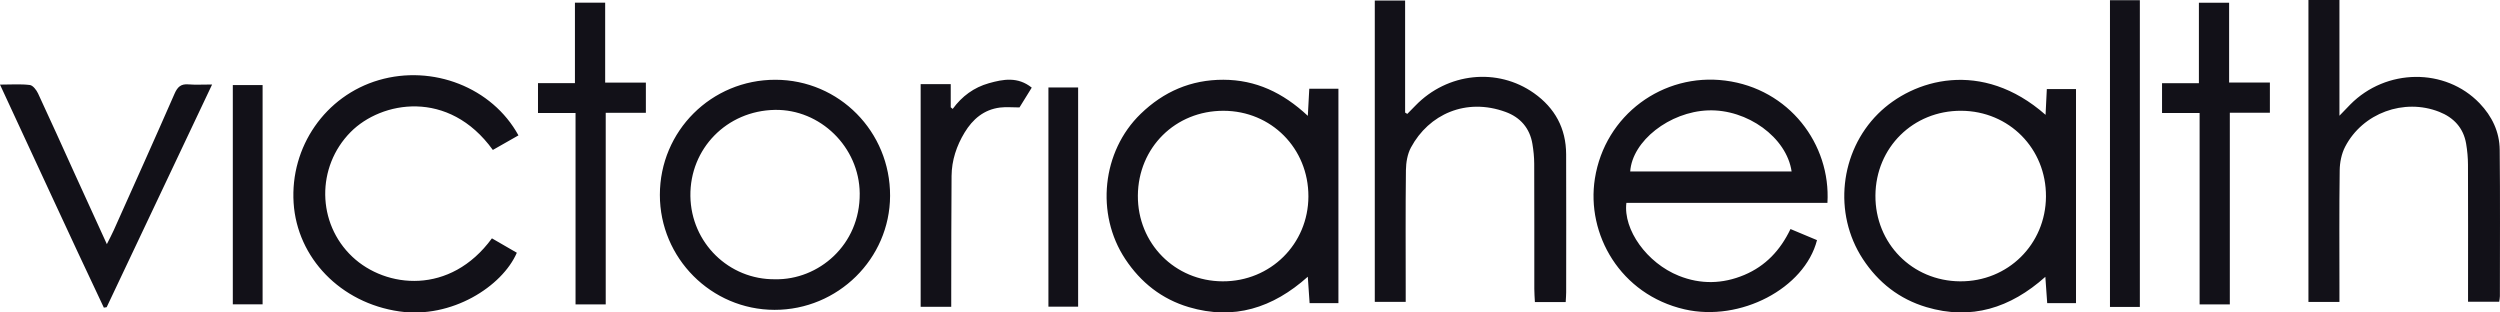 <?xml version="1.0" encoding="UTF-8"?>
<svg xmlns="http://www.w3.org/2000/svg" xmlns:xlink="http://www.w3.org/1999/xlink" width="152px" height="19px" viewBox="0 0 152 19">
  <title>Victoria-Health-Black</title>
  <g id="Page-1" stroke="none" stroke-width="1" fill="none" fill-rule="evenodd">
    <g id="Logo-Entry" transform="translate(-931, -580)" fill="#121118">
      <path d="M994.744,598.644 L996.55,598.644 L996.55,585.319 L994.744,585.319 L994.744,598.644 Z M945.155,598.504 L946.966,598.504 L946.966,585.173 L945.155,585.173 L945.155,598.504 Z M988.835,597.733 C988.84,595.388 988.836,593.044 988.855,590.7 C988.863,589.749 989.158,588.865 989.649,588.056 C990.142,587.243 990.823,586.662 991.799,586.539 C992.17,586.493 992.552,586.532 992.985,586.532 C993.21,586.168 993.457,585.768 993.73,585.328 C992.883,584.652 992.005,584.811 991.12,585.061 C990.217,585.316 989.491,585.847 988.924,586.622 C988.885,586.589 988.845,586.557 988.805,586.524 L988.805,585.117 L986.976,585.117 L986.976,598.655 L988.835,598.655 C988.835,598.296 988.835,598.014 988.835,597.733 L988.835,597.733 Z M1059.286,598.663 L1061.103,598.663 L1061.103,580.012 L1059.286,580.012 L1059.286,598.663 Z M1064.736,598.506 L1066.573,598.506 L1066.573,586.854 L1069.009,586.854 L1069.009,585.02 L1066.53,585.02 L1066.53,580.166 L1064.693,580.166 L1064.693,585.059 L1062.452,585.059 L1062.452,586.871 L1064.736,586.871 L1064.736,598.506 Z M965.993,598.507 L967.828,598.507 L967.828,586.858 L970.269,586.858 L970.269,585.024 L967.794,585.024 L967.794,580.163 L965.956,580.163 L965.956,585.056 L963.71,585.056 L963.71,586.869 L965.993,586.869 L965.993,598.507 Z M942.456,585.13 C941.999,585.092 941.793,585.285 941.612,585.698 C940.397,588.475 939.152,591.239 937.913,594.005 C937.802,594.255 937.671,594.496 937.497,594.844 C936.809,593.338 936.175,591.952 935.543,590.565 C934.802,588.936 934.071,587.302 933.313,585.68 C933.215,585.47 933.001,585.191 932.813,585.168 C932.259,585.099 931.69,585.144 931,585.144 C933.144,589.746 935.198,594.24 937.314,598.705 C937.371,598.695 937.429,598.686 937.486,598.677 C939.597,594.218 941.708,589.76 943.896,585.138 C943.309,585.138 942.88,585.165 942.456,585.13 L942.456,585.13 Z M954.034,584.87 C950.785,585.819 948.632,588.923 948.852,592.339 C949.068,595.675 951.699,598.419 955.282,598.934 C958.455,599.39 961.536,597.417 962.423,595.367 C961.92,595.076 961.411,594.782 960.909,594.491 C958.374,597.957 954.459,597.533 952.422,595.611 C950.26,593.572 950.223,590.146 952.32,588.027 C954.184,586.145 958.279,585.395 960.965,589.117 C961.466,588.832 961.975,588.542 962.522,588.231 C960.923,585.313 957.306,583.914 954.034,584.87 L954.034,584.87 Z M978.13,596.979 C980.757,597.029 983.301,594.9 983.271,591.756 C983.245,588.936 980.866,586.631 978.108,586.681 C975.189,586.734 972.935,589.038 972.976,591.926 C973.017,594.759 975.315,597.012 978.13,596.979 L978.13,596.979 Z M978.086,598.839 C974.246,598.831 971.118,595.692 971.12,591.848 C971.122,587.962 974.254,584.843 978.148,584.85 C982.022,584.857 985.132,588.007 985.117,591.909 C985.102,595.732 981.942,598.847 978.086,598.839 L978.086,598.839 Z M1071.353,598.358 L1073.238,598.358 L1073.238,597.537 C1073.238,595.144 1073.22,592.751 1073.253,590.359 C1073.259,589.875 1073.364,589.344 1073.586,588.919 C1074.65,586.873 1077.162,585.956 1079.304,586.799 C1080.184,587.145 1080.776,587.775 1080.94,588.731 C1081.012,589.153 1081.052,589.586 1081.053,590.013 C1081.063,592.525 1081.058,595.037 1081.057,597.549 L1081.057,598.347 L1082.954,598.347 C1082.972,598.194 1082.993,598.101 1082.993,598.008 C1082.994,595.041 1083.013,592.074 1082.982,589.108 C1082.971,588.017 1082.516,587.069 1081.758,586.278 C1079.678,584.112 1076.081,584.147 1073.898,586.353 C1073.708,586.545 1073.523,586.741 1073.238,587.036 L1073.238,583.419 L1073.238,580 L1071.353,580 L1071.353,598.358 Z M1026.223,597.776 C1026.225,594.977 1026.231,592.177 1026.221,589.378 C1026.216,587.806 1025.541,586.566 1024.264,585.663 C1022.045,584.094 1019.001,584.418 1017.063,586.417 C1016.897,586.587 1016.73,586.756 1016.563,586.926 C1016.519,586.899 1016.475,586.871 1016.431,586.844 L1016.431,580.031 L1014.587,580.031 L1014.587,598.352 L1016.467,598.352 L1016.467,597.519 C1016.467,595.127 1016.451,592.735 1016.48,590.343 C1016.486,589.881 1016.571,589.368 1016.786,588.968 C1017.872,586.949 1020.133,585.923 1022.545,586.808 C1023.43,587.132 1024.011,587.789 1024.17,588.747 C1024.237,589.146 1024.279,589.554 1024.28,589.958 C1024.29,592.494 1024.284,595.029 1024.286,597.565 C1024.286,597.821 1024.308,598.076 1024.322,598.367 L1026.194,598.367 C1026.208,598.109 1026.223,597.942 1026.223,597.776 L1026.223,597.776 Z M1050.173,597.105 C1053.081,597.124 1055.376,594.858 1055.395,591.951 C1055.413,589.036 1053.155,586.751 1050.243,586.735 C1047.323,586.72 1045.046,588.968 1045.026,591.884 C1045.006,594.797 1047.262,597.086 1050.173,597.105 L1050.173,597.105 Z M1055.37,586.982 C1055.398,586.414 1055.421,585.944 1055.447,585.414 L1057.221,585.414 L1057.221,598.431 L1055.47,598.431 C1055.435,597.937 1055.4,597.45 1055.357,596.831 C1053.226,598.733 1050.848,599.484 1048.125,598.673 C1046.485,598.185 1045.198,597.18 1044.261,595.748 C1042.444,592.971 1042.869,589.224 1045.186,586.918 C1047.305,584.808 1051.494,583.569 1055.37,586.982 L1055.37,586.982 Z M1010.551,591.941 C1010.557,589.022 1008.296,586.741 1005.389,586.736 C1002.464,586.73 1000.202,588.97 1000.182,591.893 C1000.163,594.801 1002.432,597.095 1005.339,597.105 C1008.246,597.115 1010.544,594.838 1010.551,591.941 L1010.551,591.941 Z M1010.604,585.397 L1012.376,585.397 L1012.376,598.43 L1010.624,598.43 C1010.59,597.936 1010.557,597.449 1010.514,596.825 C1008.384,598.733 1006.005,599.482 1003.282,598.674 C1001.64,598.187 1000.358,597.175 999.415,595.749 C997.599,593.003 998.003,589.199 1000.349,586.926 C1001.75,585.568 1003.415,584.844 1005.382,584.849 C1007.345,584.854 1008.994,585.623 1010.516,587.044 C1010.549,586.434 1010.574,585.955 1010.604,585.397 L1010.604,585.397 Z M1039.93,590.427 C1039.631,588.356 1037.232,586.622 1034.846,586.712 C1032.507,586.8 1030.242,588.569 1030.116,590.427 L1039.93,590.427 Z M1042.108,592.334 L1029.884,592.334 C1029.684,593.968 1031.131,595.99 1033.073,596.768 C1034.395,597.298 1035.733,597.272 1037.053,596.717 C1038.344,596.173 1039.244,595.219 1039.862,593.925 C1040.445,594.169 1040.964,594.386 1041.474,594.6 C1040.72,597.536 1036.809,599.585 1033.424,598.808 C1029.512,597.91 1027.434,594.24 1027.969,590.856 C1028.581,586.987 1032.111,584.415 1035.899,584.9 C1039.777,585.396 1042.32,588.763 1042.108,592.334 L1042.108,592.334 Z" id="Victoria-Health-Black"></path>
    </g>
  </g>
</svg>